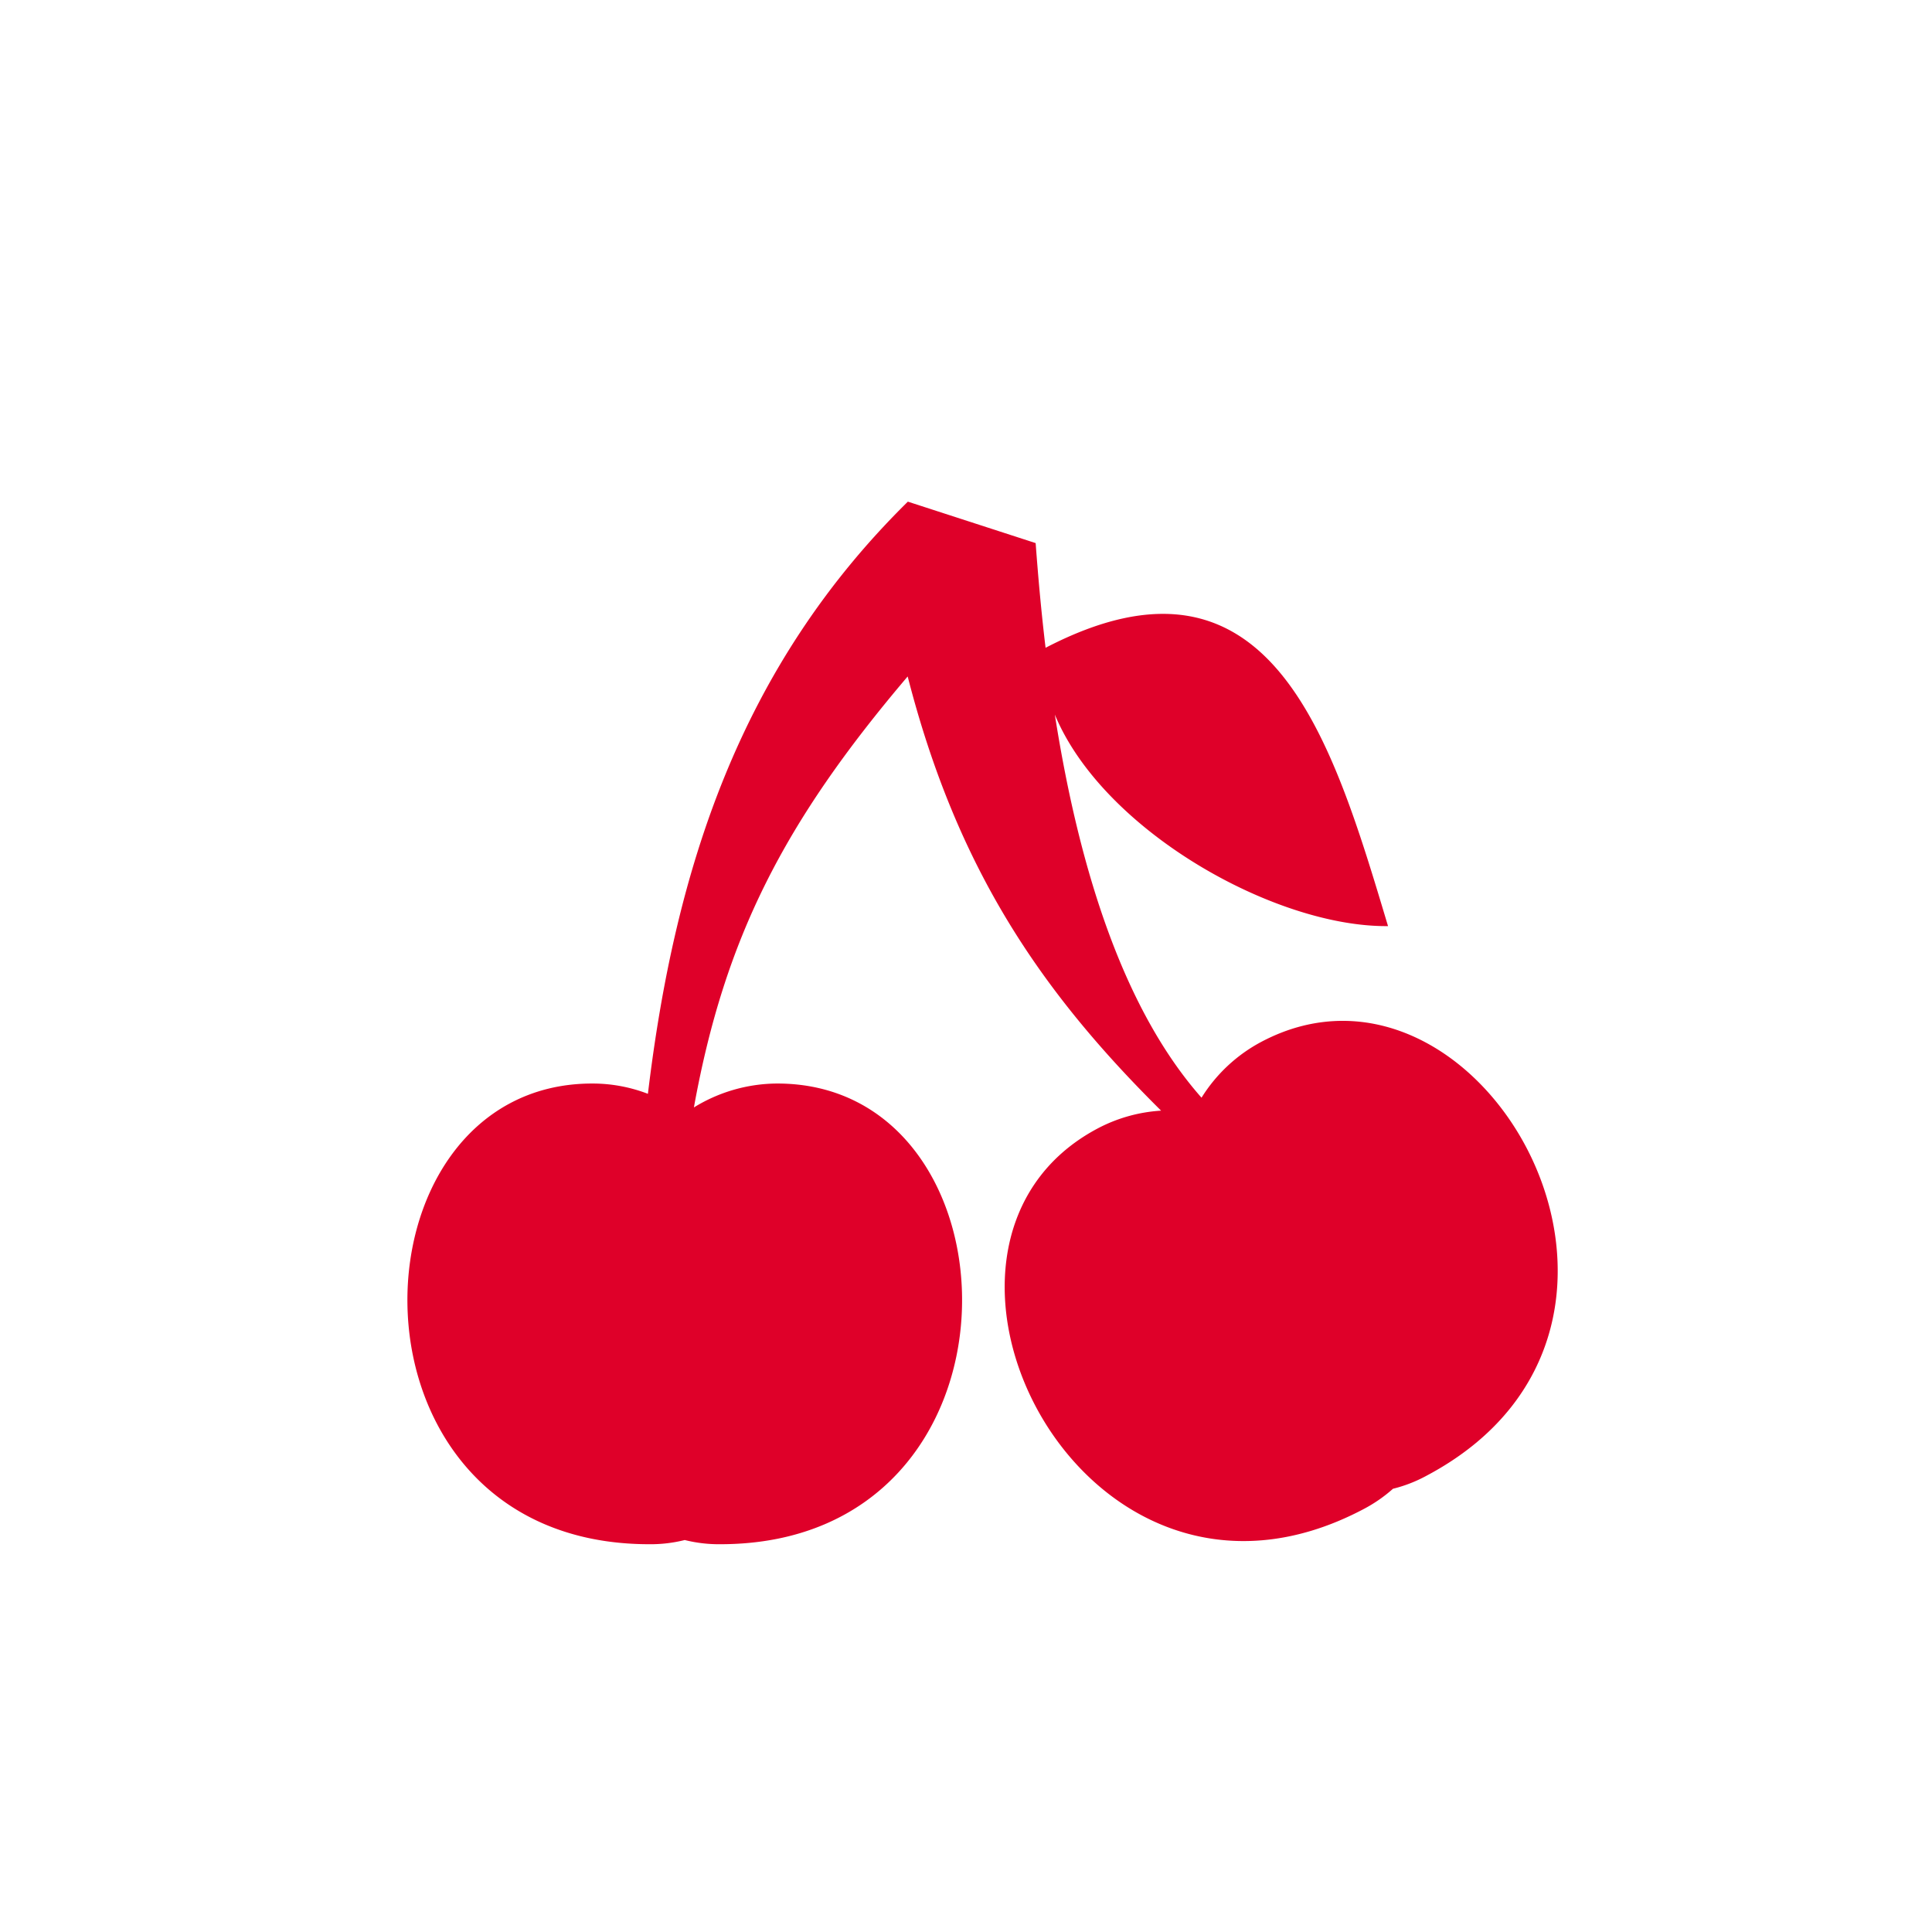 <svg id="Ebene_1" data-name="Ebene 1" xmlns="http://www.w3.org/2000/svg" viewBox="0 0 95 95"><defs><style>.cls-1{fill:#df0029;fill-rule:evenodd;}</style></defs><title>kirsche_rot</title><path id="Kirsche" class="cls-1" d="M29.124,53.279a7.6,7.6,0,0,1,2.735.506c1.322-11.011,4.5-20.96,12.782-29.118l6.284,2.038c.129,1.752.287,3.477.488,5.148,11.106-5.769,14.1,4.564,16.839,13.685-5.561.06-14.014-4.691-16.384-10.4,1.255,8,3.52,14.657,7.213,18.838a7.727,7.727,0,0,1,2.94-2.746c10.852-5.743,21.958,14.015,8.113,21.34a6.9,6.9,0,0,1-1.638.635,7.208,7.208,0,0,1-1.446,1C53.2,81.526,43.137,61.225,53.98,55.485a7.672,7.672,0,0,1,3.113-.872c-5.867-5.819-10.019-11.829-12.461-21.35-6.092,7.17-9,12.857-10.512,21.192a7.861,7.861,0,0,1,4.1-1.176c12.27,0,12.854,22.653-2.807,22.653a6.91,6.91,0,0,1-1.743-.206,6.91,6.91,0,0,1-1.743.206c-15.661,0-15.076-22.653-2.807-22.653Z"/></svg>